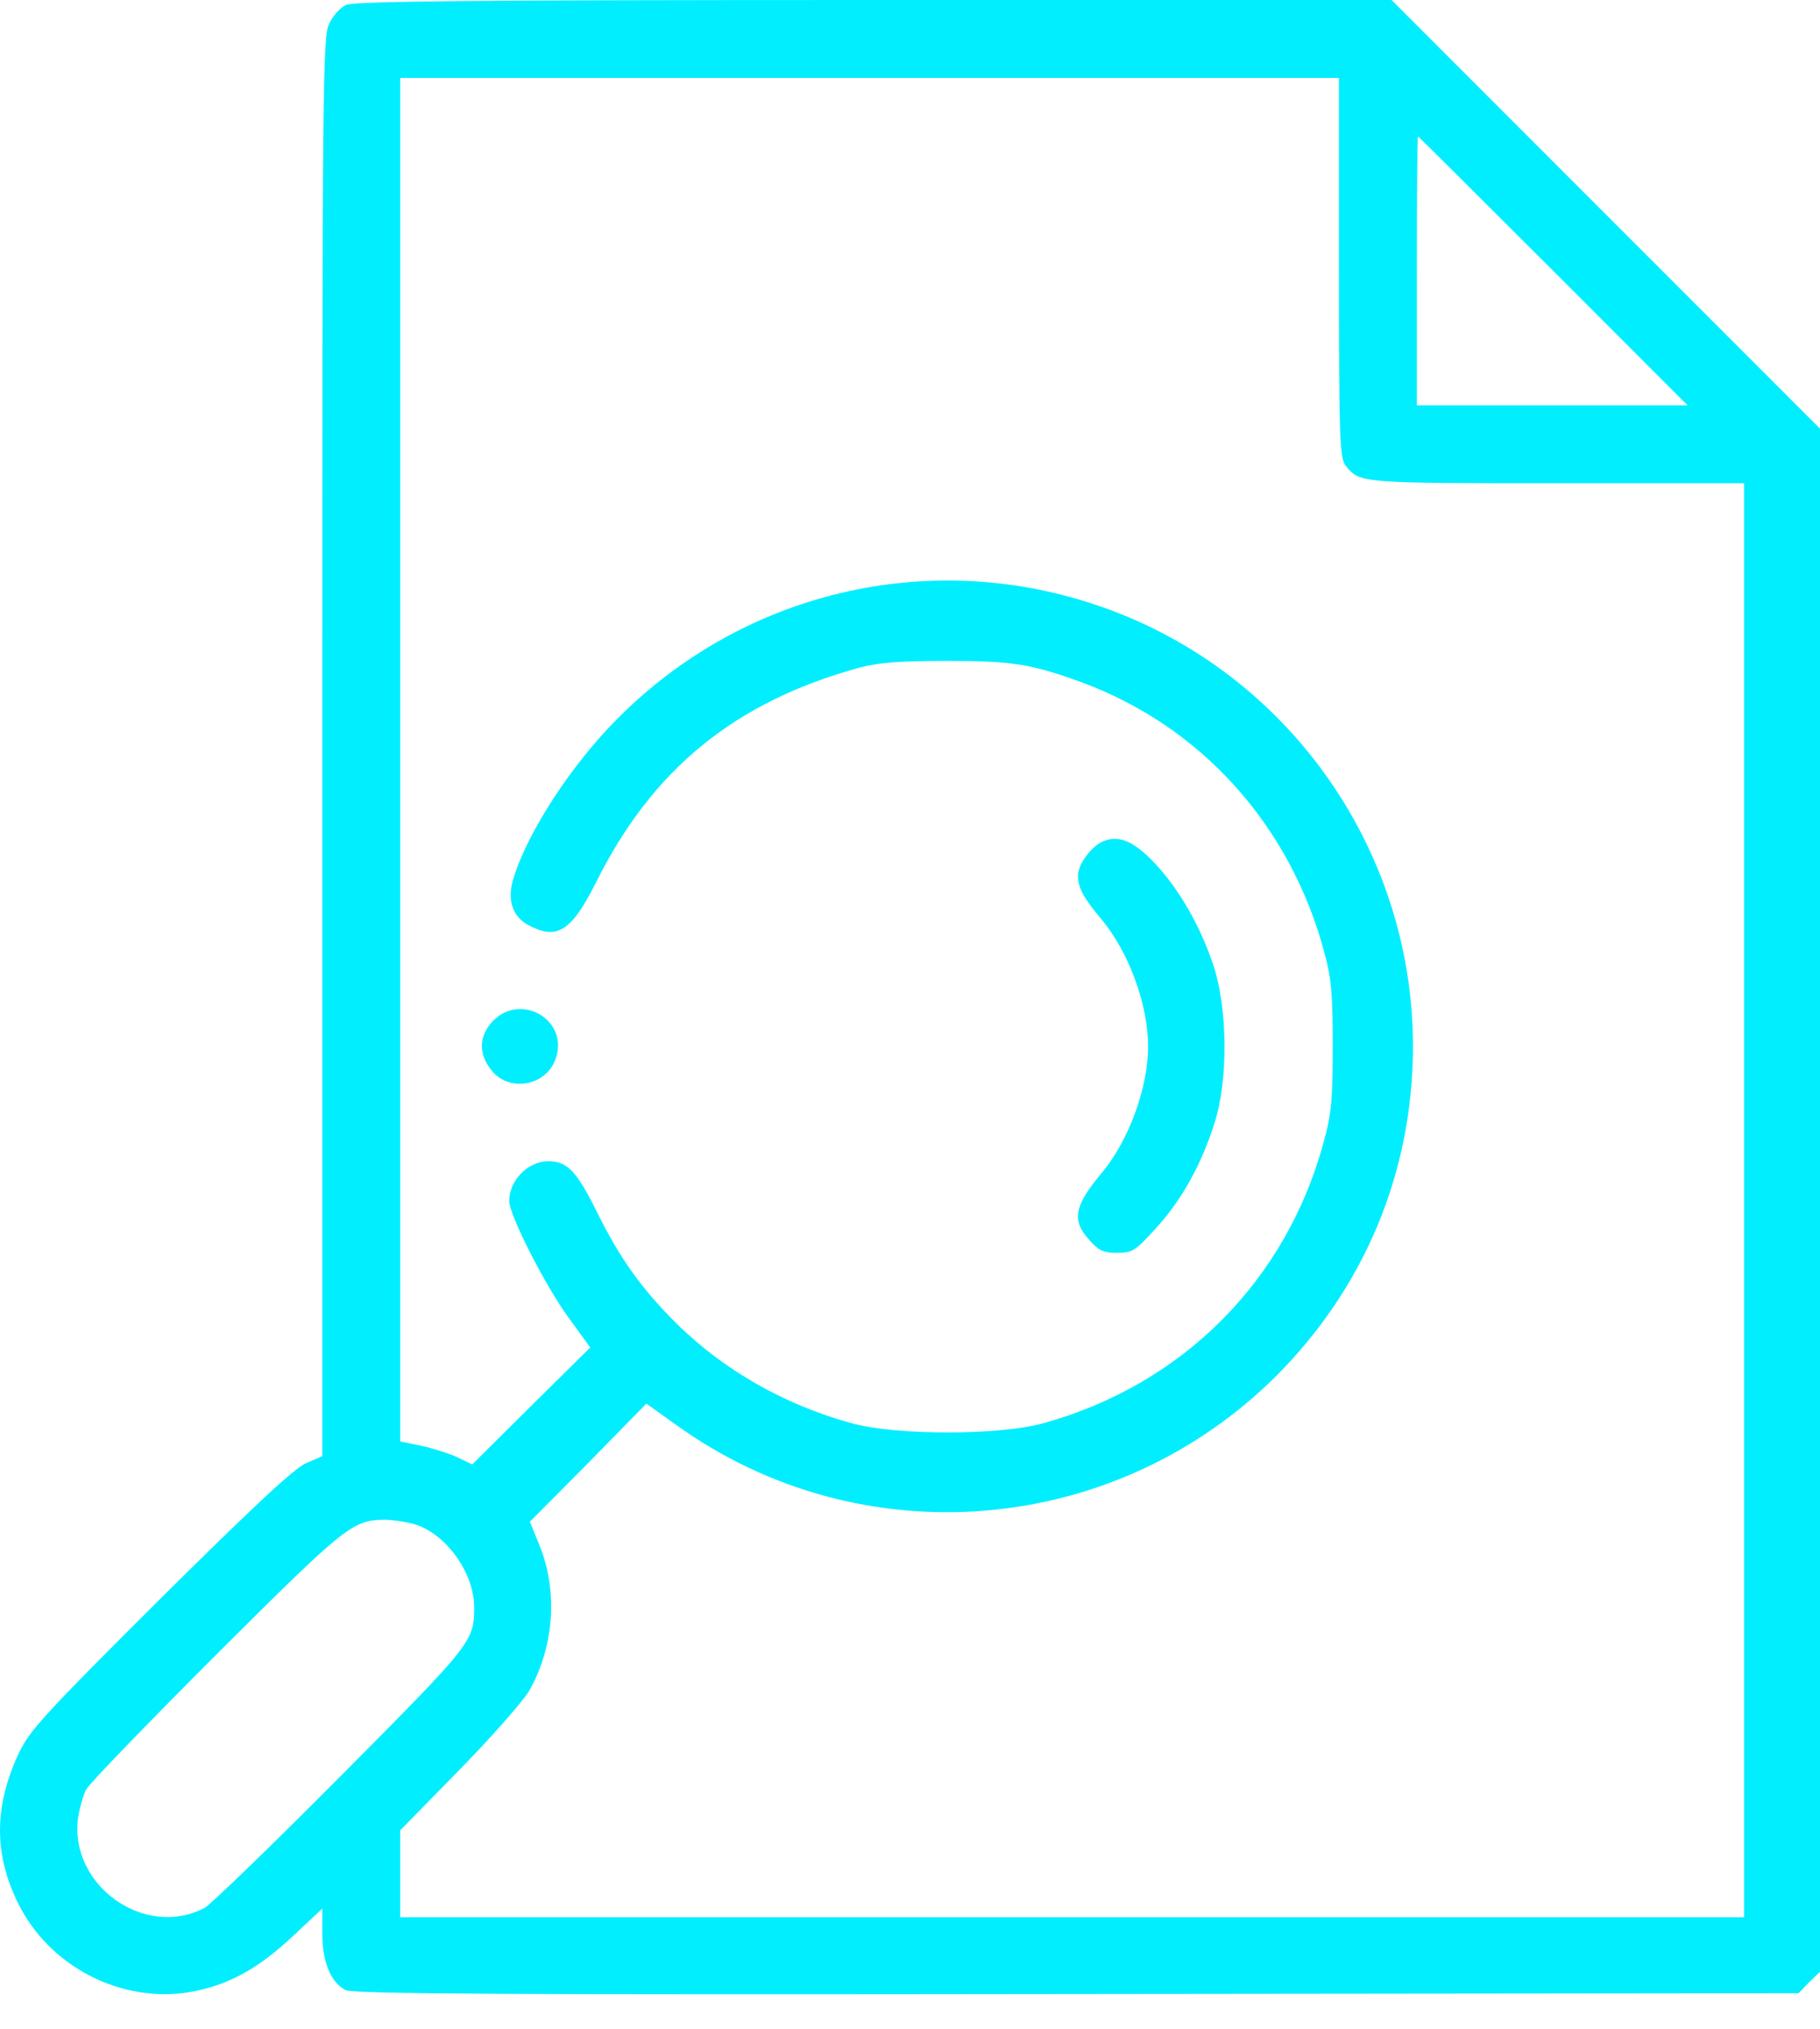 <svg width="35" height="39" viewBox="0 0 35 39" fill="none" xmlns="http://www.w3.org/2000/svg">
<path d="M6.647 0.097C6.542 0.15 6.4 0.307 6.333 0.45C6.205 0.697 6.198 1.513 6.198 14.353V27.993L5.883 28.128C5.651 28.233 4.879 28.952 3.074 30.742C0.827 32.982 0.565 33.267 0.355 33.716C-0.117 34.735 -0.117 35.642 0.347 36.585C0.947 37.806 2.332 38.518 3.658 38.293C4.377 38.166 4.947 37.859 5.621 37.23L6.198 36.69V37.17C6.198 37.717 6.363 38.114 6.647 38.256C6.797 38.331 9.711 38.346 20.707 38.331L34.588 38.316L34.79 38.106L35 37.904V23.072V8.24L30.88 4.12L26.76 0H16.797C8.984 0 6.797 0.023 6.647 0.097ZM25.749 5.146C25.749 8.495 25.764 8.817 25.884 8.959C26.146 9.289 26.191 9.289 29.936 9.289H33.539V23.072V36.855H20.618H7.696V36.016V35.185L8.842 34.016C9.471 33.372 10.078 32.683 10.19 32.48C10.662 31.626 10.73 30.57 10.37 29.694L10.19 29.252L11.314 28.121L12.43 26.982L13.007 27.394C16.558 29.948 21.442 29.544 24.55 26.443C26.251 24.735 27.172 22.518 27.172 20.113C27.172 16.263 24.693 12.824 21.045 11.618C17.823 10.547 14.303 11.386 11.898 13.791C10.992 14.69 10.13 16.015 9.868 16.907C9.748 17.304 9.861 17.634 10.175 17.791C10.715 18.076 10.992 17.896 11.456 16.974C12.543 14.787 14.13 13.491 16.535 12.832C16.91 12.735 17.307 12.705 18.221 12.705C19.456 12.705 19.831 12.764 20.782 13.109C23.09 13.956 24.805 15.851 25.464 18.293C25.607 18.817 25.629 19.102 25.629 20.113C25.629 21.124 25.607 21.409 25.457 21.948C24.738 24.615 22.745 26.615 20.071 27.357C19.232 27.596 17.209 27.596 16.37 27.357C15.082 27.005 13.891 26.323 12.984 25.416C12.325 24.757 11.913 24.18 11.456 23.252C11.082 22.503 10.902 22.323 10.542 22.323C10.153 22.323 9.793 22.69 9.793 23.087C9.793 23.357 10.475 24.697 10.932 25.327L11.351 25.903L10.213 27.027L9.082 28.151L8.782 28.008C8.617 27.933 8.303 27.836 8.093 27.791L7.696 27.709V14.6V1.498H16.722H25.749V5.146ZM29.869 5.206L32.453 7.791H29.846H27.247V5.206C27.247 3.783 27.255 2.622 27.27 2.622C27.277 2.622 28.445 3.783 29.869 5.206ZM7.958 29.297C8.565 29.469 9.119 30.226 9.119 30.9C9.119 31.552 9.074 31.604 6.55 34.143C5.224 35.477 4.048 36.615 3.936 36.675C2.782 37.282 1.329 36.241 1.501 34.945C1.531 34.758 1.598 34.51 1.658 34.398C1.718 34.286 2.842 33.125 4.153 31.814C6.64 29.334 6.775 29.222 7.396 29.214C7.539 29.214 7.793 29.252 7.958 29.297Z" fill="#01EEFF"/>
<path d="M21.21 16.174C20.985 16.271 20.73 16.616 20.73 16.833C20.73 17.065 20.835 17.26 21.187 17.679C21.712 18.308 22.079 19.32 22.079 20.114C22.079 20.908 21.712 21.919 21.187 22.548C20.655 23.185 20.603 23.455 20.948 23.837C21.127 24.039 21.217 24.084 21.479 24.084C21.779 24.084 21.831 24.047 22.228 23.612C22.723 23.073 23.112 22.376 23.36 21.575C23.622 20.751 23.607 19.387 23.337 18.563C23.082 17.799 22.678 17.095 22.206 16.593C21.801 16.166 21.517 16.046 21.21 16.174Z" fill="#01EEFF"/>
<path d="M9.487 19.618C9.202 19.91 9.195 20.269 9.464 20.591C9.809 21.003 10.513 20.869 10.685 20.352C10.947 19.625 10.041 19.071 9.487 19.618Z" fill="#01EEFF"/>
</svg>
